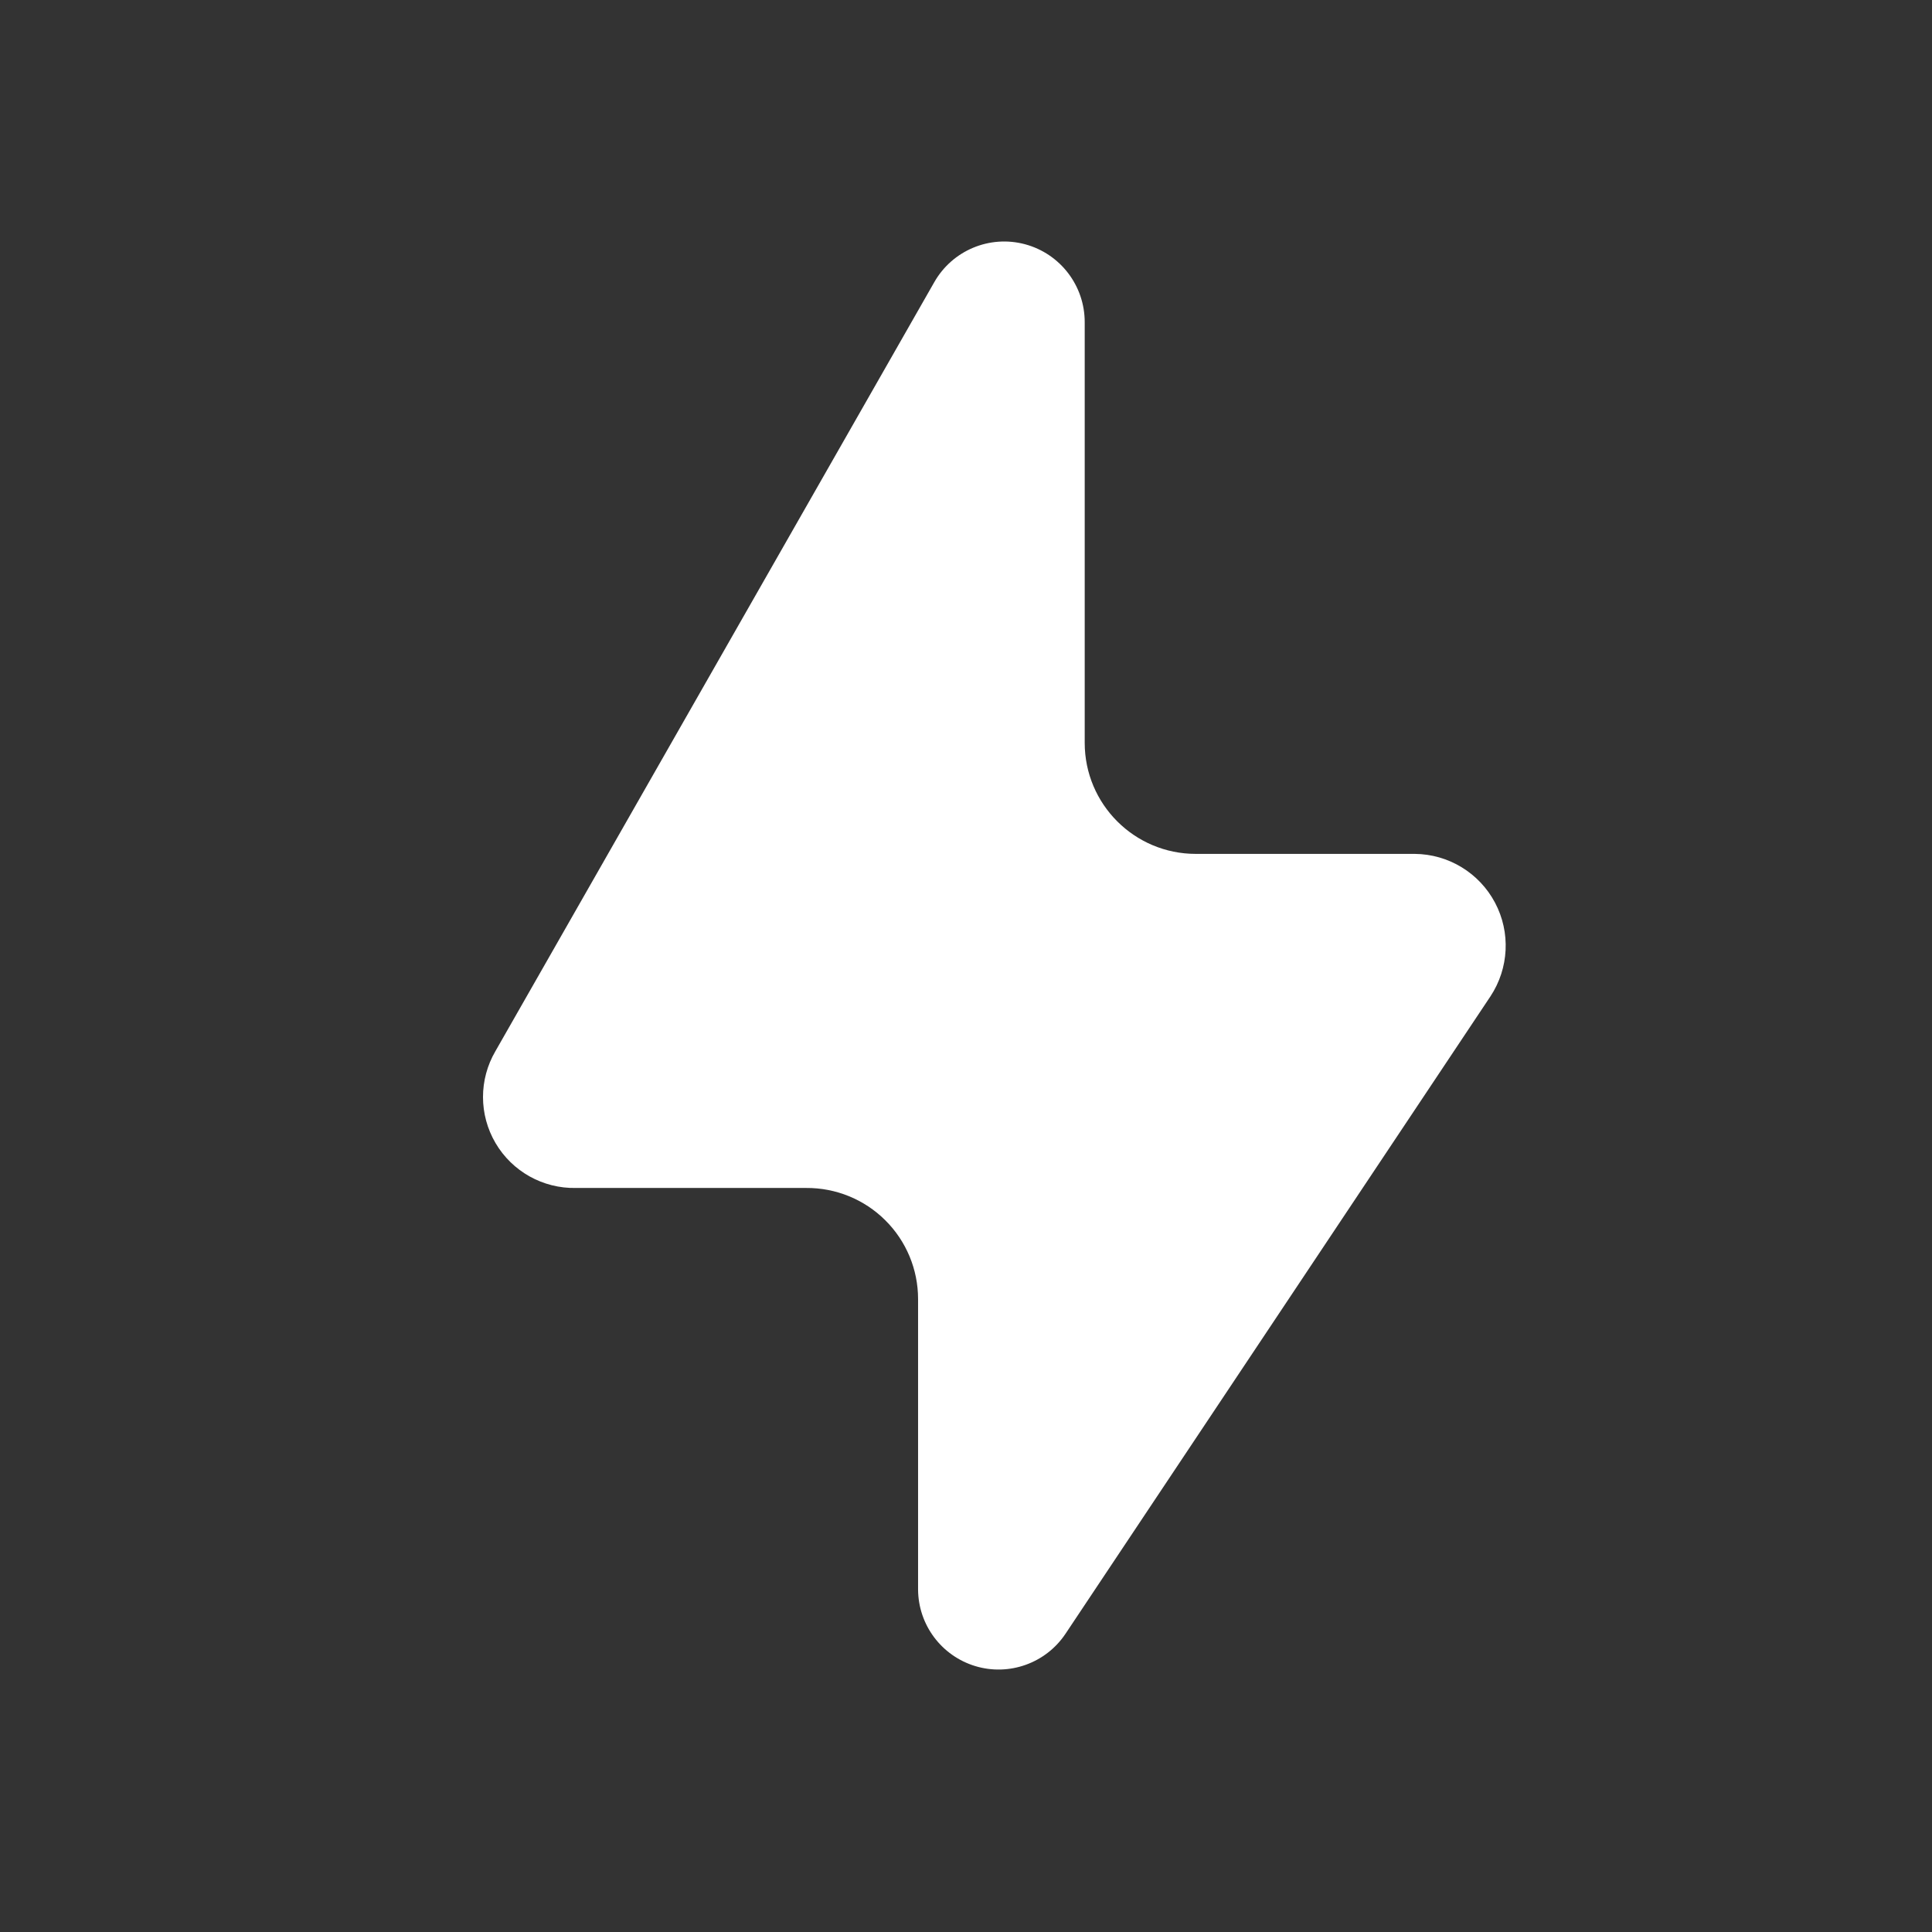 <?xml version="1.0" encoding="UTF-8"?> <svg xmlns="http://www.w3.org/2000/svg" width="36" height="36" viewBox="0 0 36 36" fill="none"><rect x="0" y="0" width="36" height="36" fill="#333333" stroke="none"/> <path d="M17.407 5.261L9.232 19.586C8.922 20.116 8.923 20.771 9.234 21.3C9.545 21.829 10.118 22.149 10.732 22.136H15.022C15.573 22.132 16.104 22.348 16.495 22.737C16.887 23.125 17.107 23.654 17.107 24.206V29.621C17.112 30.279 17.545 30.856 18.175 31.046C18.805 31.235 19.485 30.992 19.852 30.446L27.772 18.566C28.118 18.043 28.151 17.372 27.857 16.819C27.563 16.265 26.989 15.916 26.362 15.911H22.282C21.138 15.911 20.212 14.984 20.212 13.841V6.011C20.216 5.328 19.759 4.728 19.099 4.551C18.439 4.375 17.744 4.666 17.407 5.261Z" fill="white"></path> </svg> 